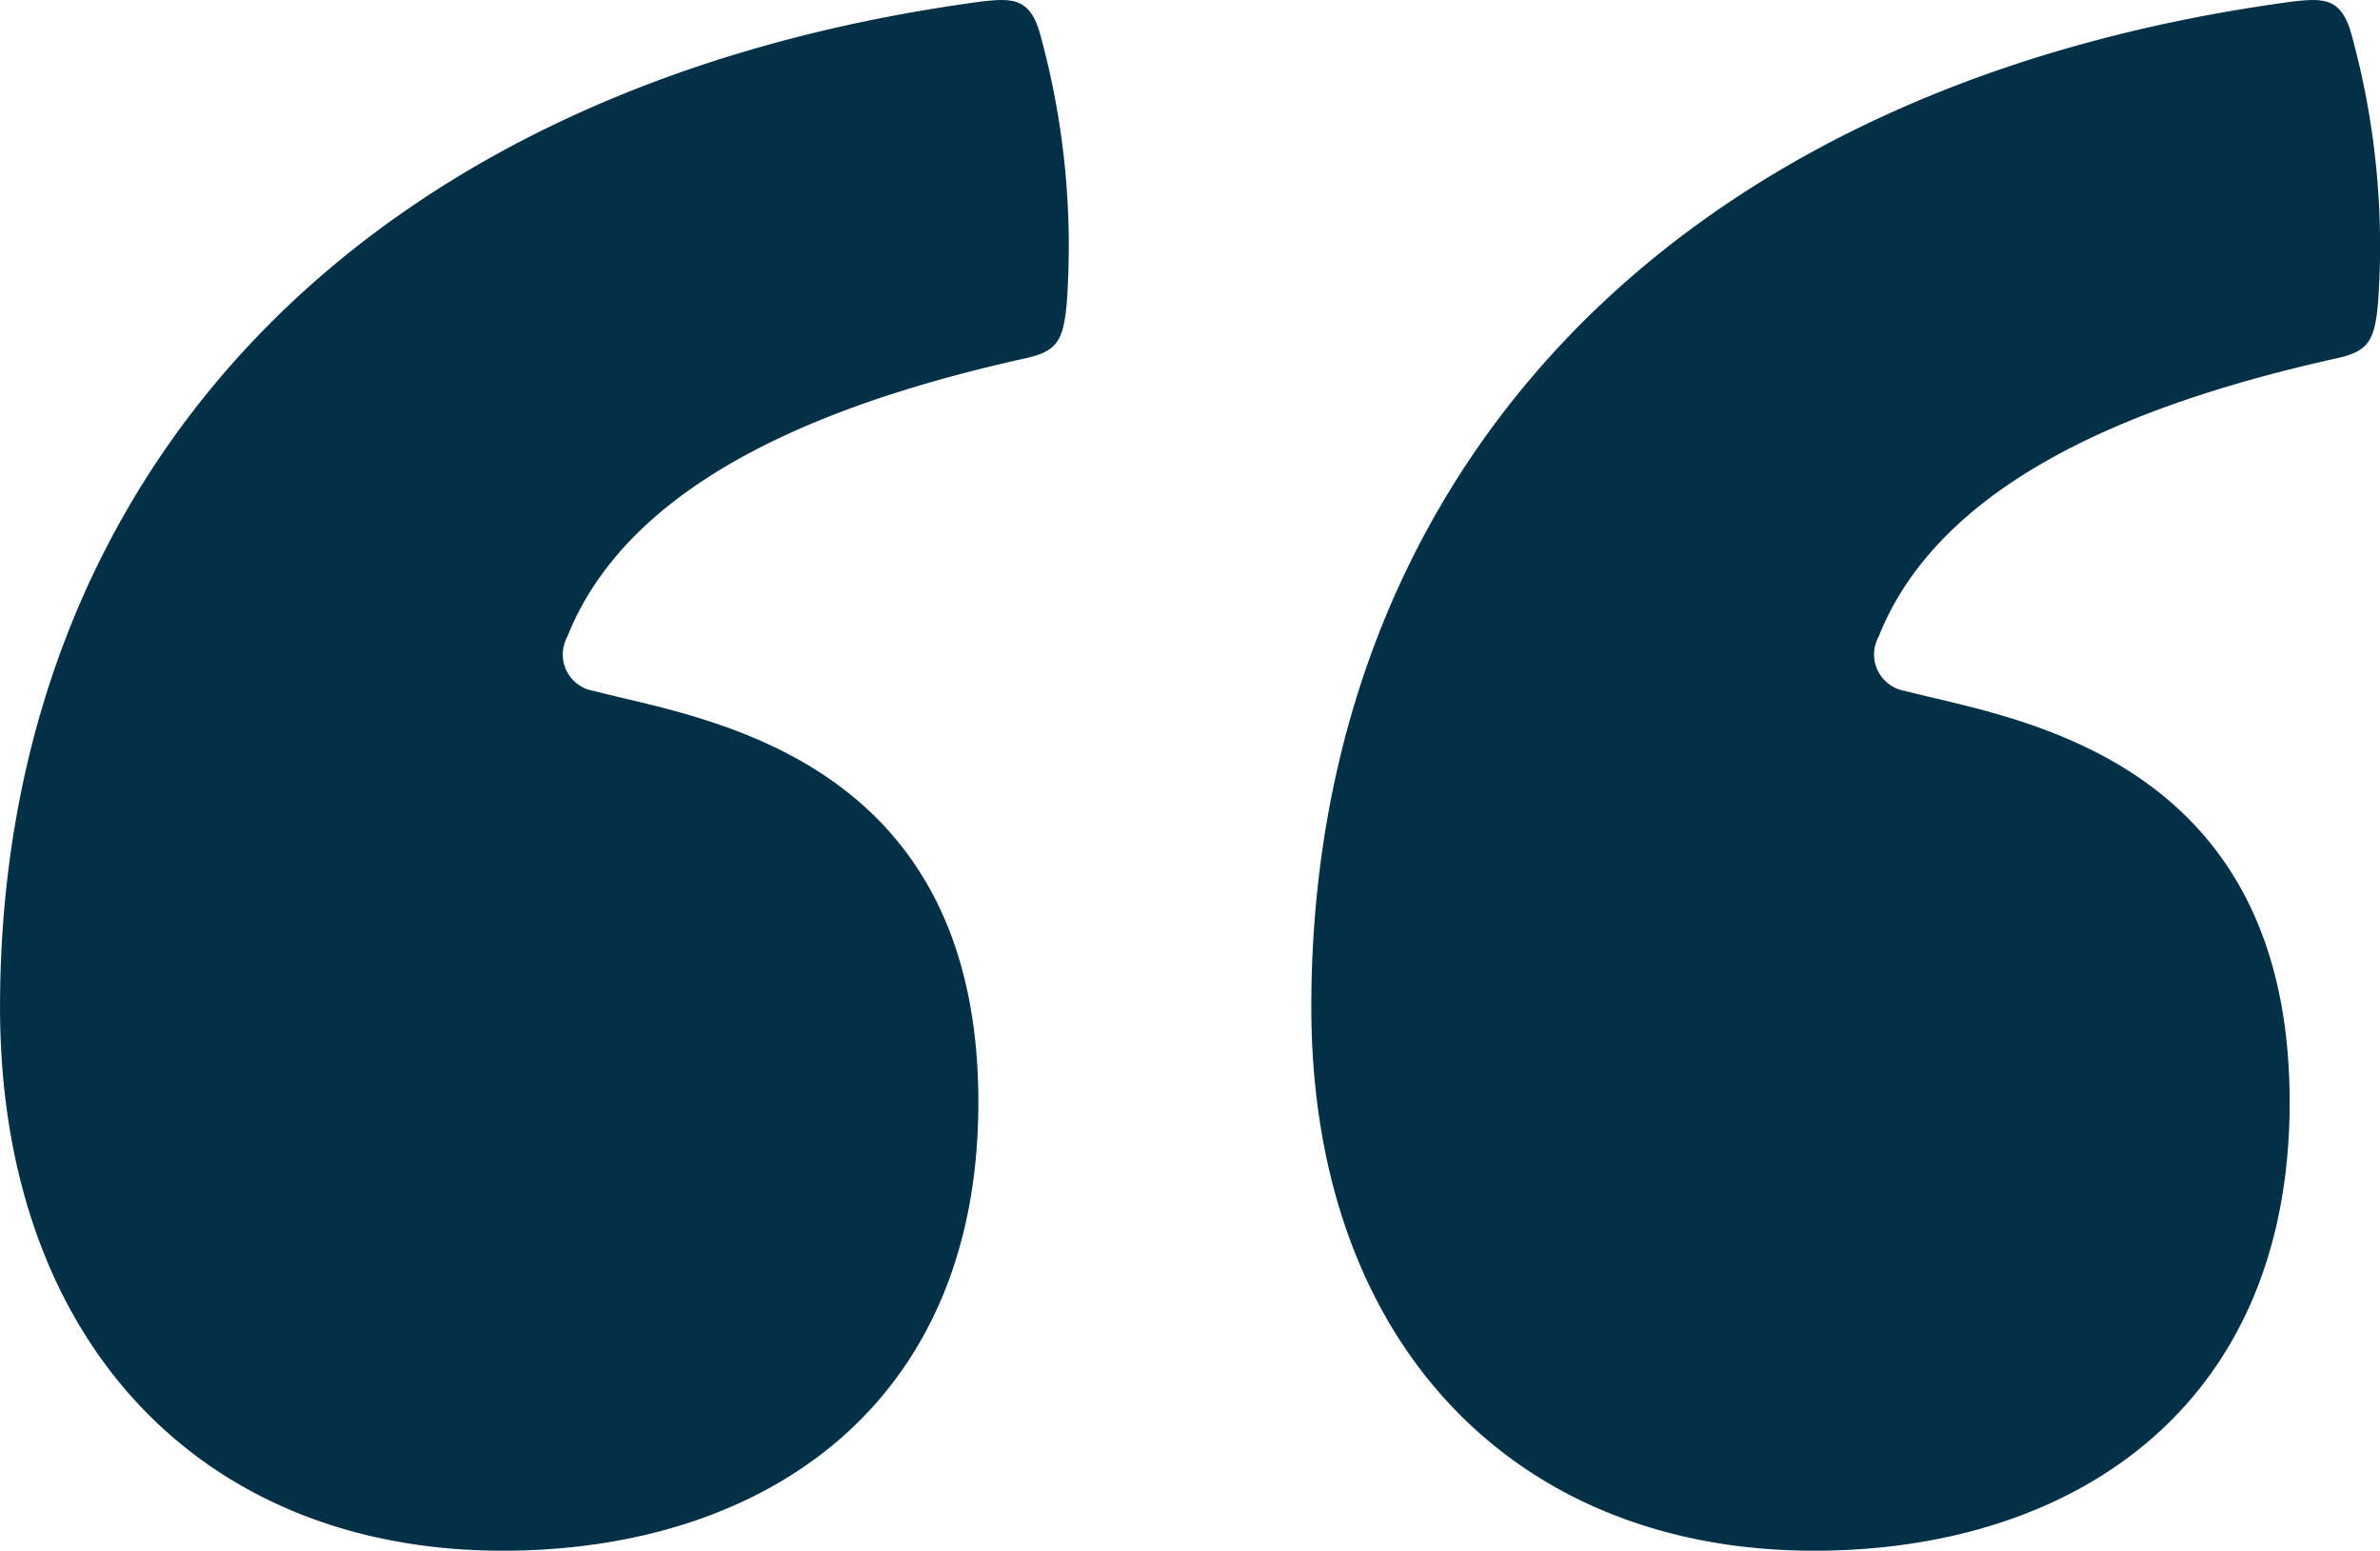 <svg xmlns="http://www.w3.org/2000/svg" width="61.36" height="39.974" viewBox="0 0 61.36 39.974">
  <path id="Path_31" data-name="Path 31" d="M17.476-127.273c1.664-4.2,7.094-6.131,11.824-7.182.788-.175.963-.438,1.051-1.4a20.537,20.537,0,0,0-.7-7.007c-.263-.876-.7-.876-1.489-.788-16.29,2.19-25.311,12.437-25.311,25.924,0,8.583,5.167,14.013,12.962,14.013,6.656,0,12.261-3.678,12.261-11.561,0-9.021-7.269-9.9-9.9-10.6A.952.952,0,0,1,17.476-127.273Zm33.807,0c1.664-4.2,7.094-6.131,11.824-7.182.788-.175.963-.438,1.051-1.4a20.537,20.537,0,0,0-.7-7.007c-.263-.876-.7-.876-1.489-.788-16.29,2.19-25.311,12.437-25.311,25.924,0,8.583,5.167,14.013,12.962,14.013,6.656,0,12.261-3.678,12.261-11.561,0-9.021-7.269-9.9-9.9-10.6A.952.952,0,0,1,51.283-127.273Z" transform="translate(-2.85 143.688)" fill="#023047"/>
</svg>

